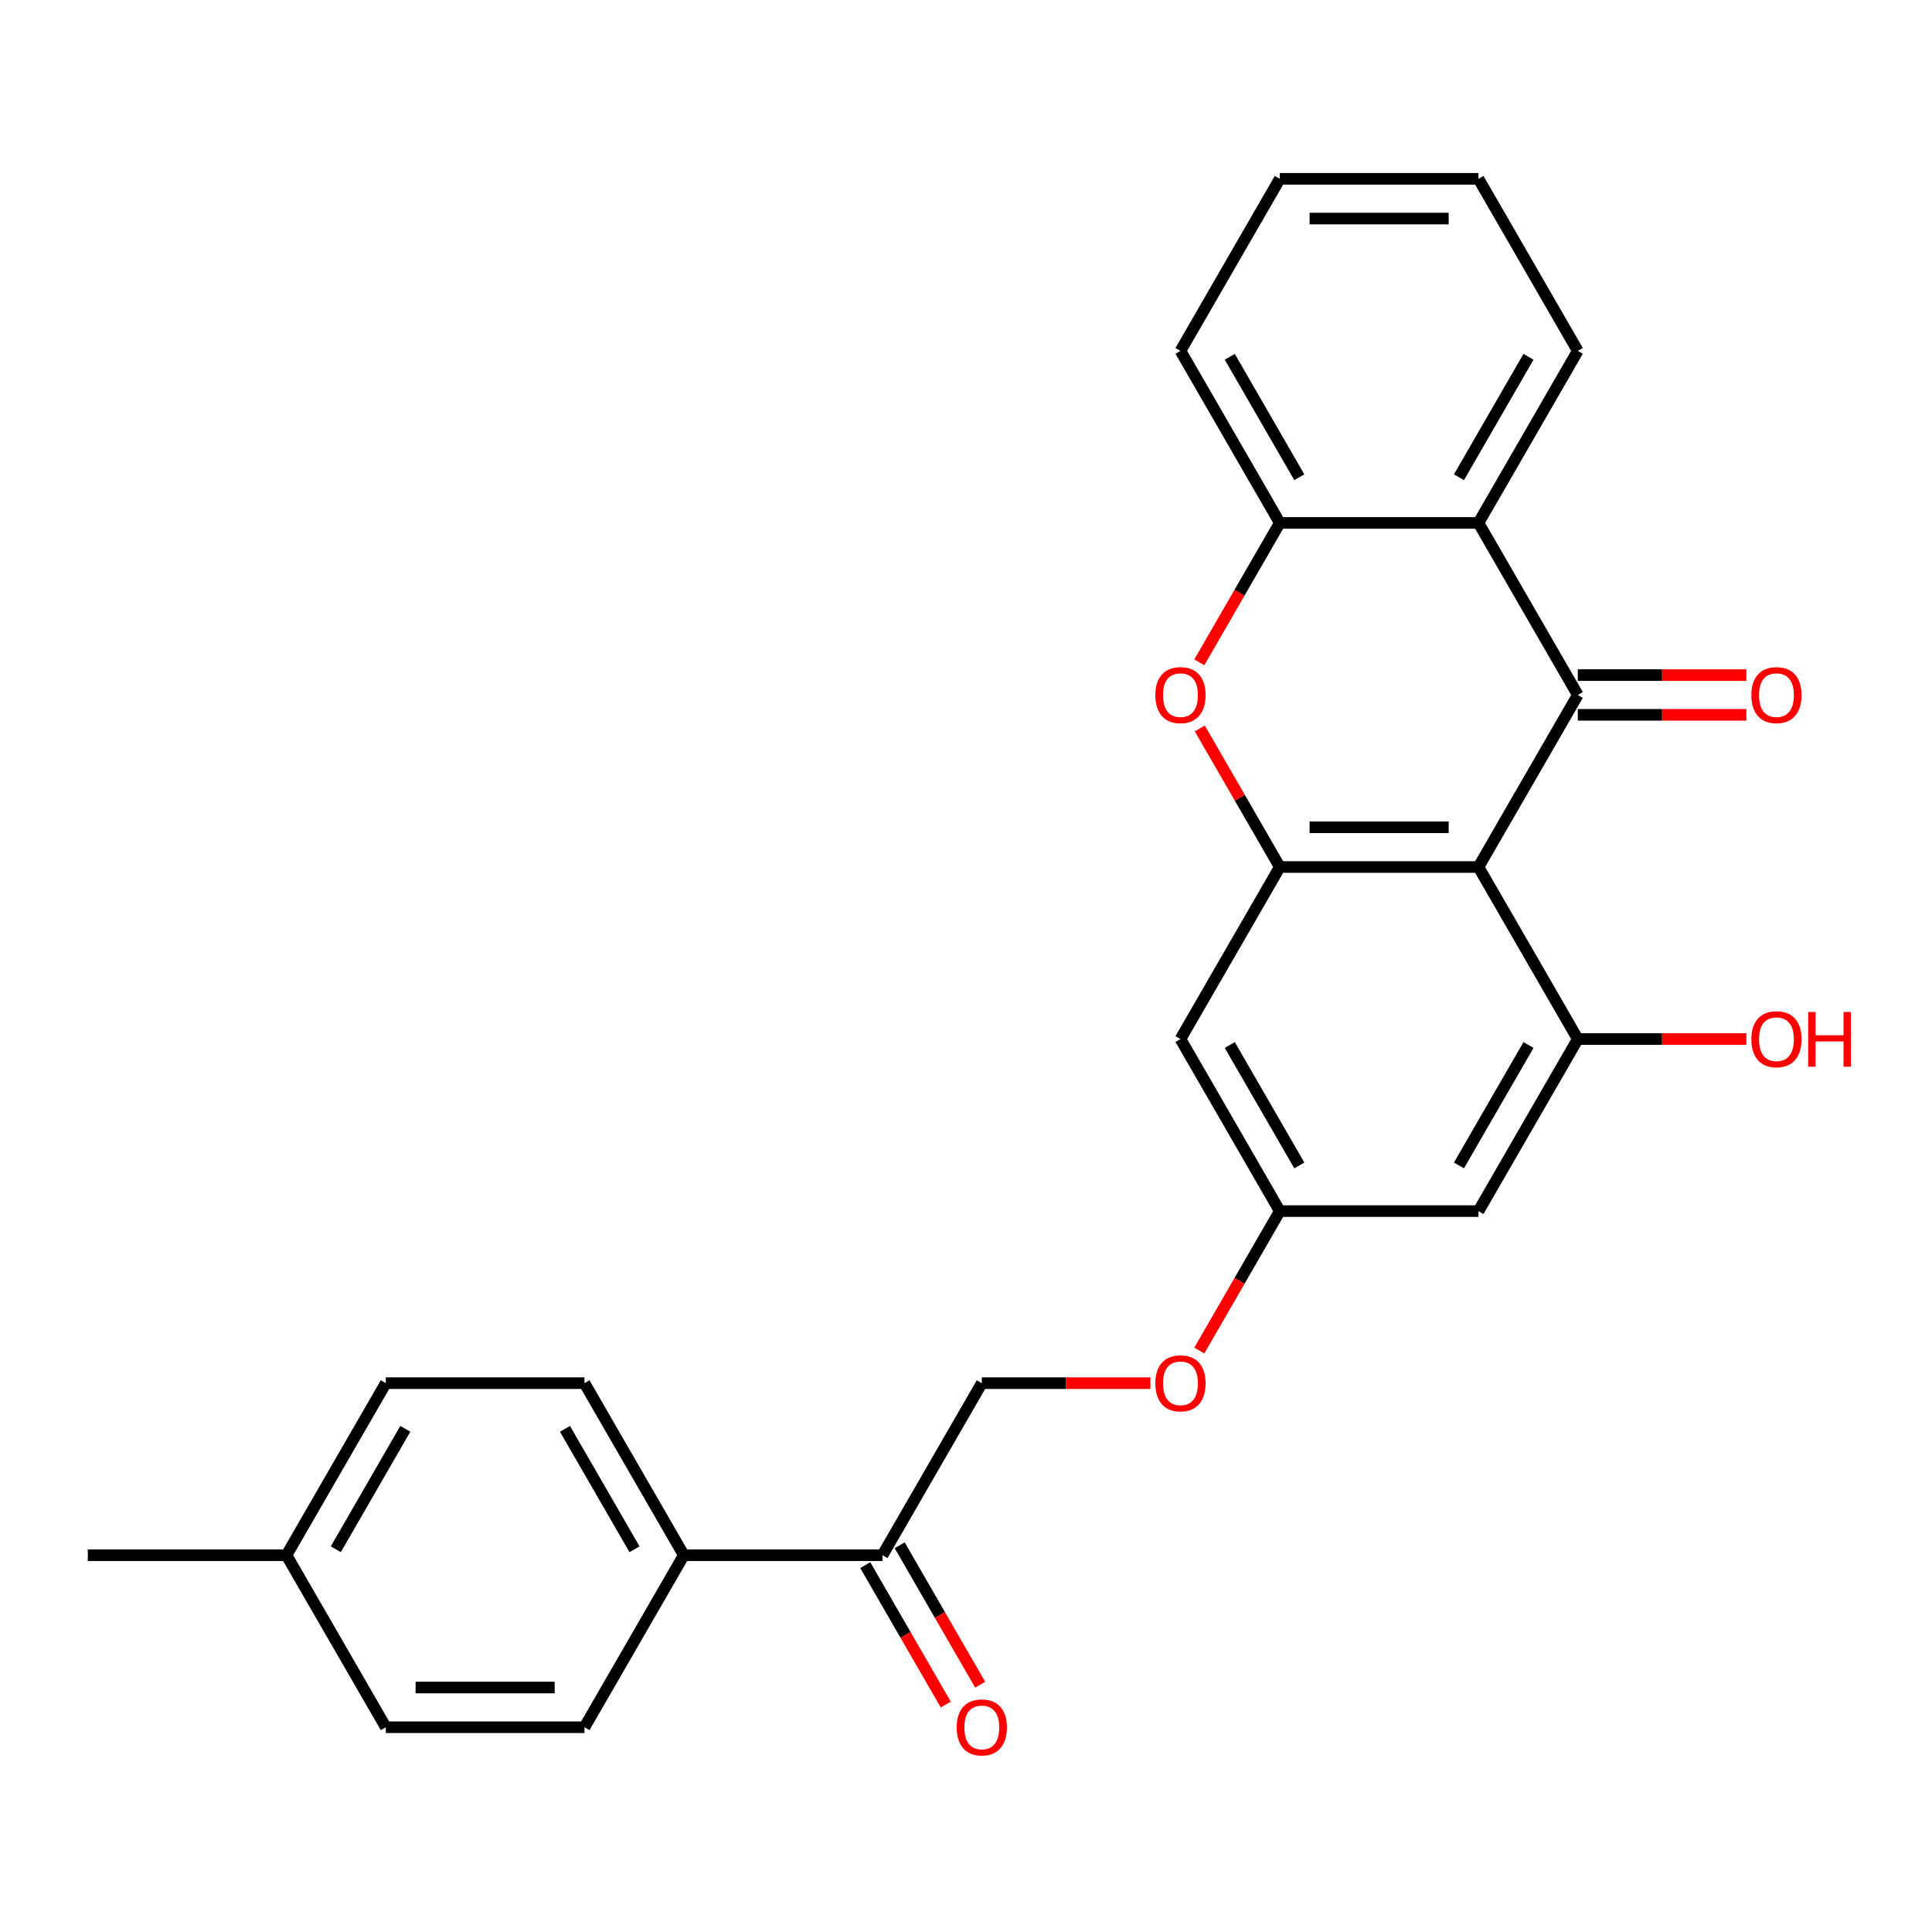 <?xml version='1.0' encoding='iso-8859-1'?>
<svg version='1.1' baseProfile='full'
              xmlns='http://www.w3.org/2000/svg'
                      xmlns:rdkit='http://www.rdkit.org/xml'
                      xmlns:xlink='http://www.w3.org/1999/xlink'
                  xml:space='preserve'
width='1000px' height='1000px' viewBox='0 0 1000 1000'>
<!-- END OF HEADER -->
<rect style='opacity:1.0;fill:#FFFFFF;stroke:none' width='1000' height='1000' x='0' y='0'> </rect>
<path class='bond-0' d='M 765.251,448.765 L 816.665,359.714' style='fill:none;fill-rule:evenodd;stroke:#000000;stroke-width:6px;stroke-linecap:butt;stroke-linejoin:miter;stroke-opacity:1' />
<path class='bond-1' d='M 765.251,448.765 L 662.423,448.765' style='fill:none;fill-rule:evenodd;stroke:#000000;stroke-width:6px;stroke-linecap:butt;stroke-linejoin:miter;stroke-opacity:1' />
<path class='bond-1' d='M 749.827,428.2 L 677.847,428.2' style='fill:none;fill-rule:evenodd;stroke:#000000;stroke-width:6px;stroke-linecap:butt;stroke-linejoin:miter;stroke-opacity:1' />
<path class='bond-4' d='M 765.251,448.765 L 816.665,537.817' style='fill:none;fill-rule:evenodd;stroke:#000000;stroke-width:6px;stroke-linecap:butt;stroke-linejoin:miter;stroke-opacity:1' />
<path class='bond-2' d='M 816.665,359.714 L 765.251,270.662' style='fill:none;fill-rule:evenodd;stroke:#000000;stroke-width:6px;stroke-linecap:butt;stroke-linejoin:miter;stroke-opacity:1' />
<path class='bond-9' d='M 816.665,369.997 L 860.293,369.997' style='fill:none;fill-rule:evenodd;stroke:#000000;stroke-width:6px;stroke-linecap:butt;stroke-linejoin:miter;stroke-opacity:1' />
<path class='bond-9' d='M 860.293,369.997 L 903.922,369.997' style='fill:none;fill-rule:evenodd;stroke:#FF0000;stroke-width:6px;stroke-linecap:butt;stroke-linejoin:miter;stroke-opacity:1' />
<path class='bond-9' d='M 816.665,349.431 L 860.293,349.431' style='fill:none;fill-rule:evenodd;stroke:#000000;stroke-width:6px;stroke-linecap:butt;stroke-linejoin:miter;stroke-opacity:1' />
<path class='bond-9' d='M 860.293,349.431 L 903.922,349.431' style='fill:none;fill-rule:evenodd;stroke:#FF0000;stroke-width:6px;stroke-linecap:butt;stroke-linejoin:miter;stroke-opacity:1' />
<path class='bond-3' d='M 662.423,448.765 L 641.719,412.905' style='fill:none;fill-rule:evenodd;stroke:#000000;stroke-width:6px;stroke-linecap:butt;stroke-linejoin:miter;stroke-opacity:1' />
<path class='bond-3' d='M 641.719,412.905 L 621.015,377.044' style='fill:none;fill-rule:evenodd;stroke:#FF0000;stroke-width:6px;stroke-linecap:butt;stroke-linejoin:miter;stroke-opacity:1' />
<path class='bond-6' d='M 662.423,448.765 L 611.009,537.817' style='fill:none;fill-rule:evenodd;stroke:#000000;stroke-width:6px;stroke-linecap:butt;stroke-linejoin:miter;stroke-opacity:1' />
<path class='bond-21' d='M 765.251,270.662 L 816.665,181.61' style='fill:none;fill-rule:evenodd;stroke:#000000;stroke-width:6px;stroke-linecap:butt;stroke-linejoin:miter;stroke-opacity:1' />
<path class='bond-21' d='M 755.153,247.021 L 791.142,184.685' style='fill:none;fill-rule:evenodd;stroke:#000000;stroke-width:6px;stroke-linecap:butt;stroke-linejoin:miter;stroke-opacity:1' />
<path class='bond-27' d='M 765.251,270.662 L 662.423,270.662' style='fill:none;fill-rule:evenodd;stroke:#000000;stroke-width:6px;stroke-linecap:butt;stroke-linejoin:miter;stroke-opacity:1' />
<path class='bond-5' d='M 620.761,342.823 L 641.592,306.743' style='fill:none;fill-rule:evenodd;stroke:#FF0000;stroke-width:6px;stroke-linecap:butt;stroke-linejoin:miter;stroke-opacity:1' />
<path class='bond-5' d='M 641.592,306.743 L 662.423,270.662' style='fill:none;fill-rule:evenodd;stroke:#000000;stroke-width:6px;stroke-linecap:butt;stroke-linejoin:miter;stroke-opacity:1' />
<path class='bond-7' d='M 816.665,537.817 L 765.251,626.869' style='fill:none;fill-rule:evenodd;stroke:#000000;stroke-width:6px;stroke-linecap:butt;stroke-linejoin:miter;stroke-opacity:1' />
<path class='bond-7' d='M 791.142,540.892 L 755.153,603.228' style='fill:none;fill-rule:evenodd;stroke:#000000;stroke-width:6px;stroke-linecap:butt;stroke-linejoin:miter;stroke-opacity:1' />
<path class='bond-17' d='M 816.665,537.817 L 860.293,537.817' style='fill:none;fill-rule:evenodd;stroke:#000000;stroke-width:6px;stroke-linecap:butt;stroke-linejoin:miter;stroke-opacity:1' />
<path class='bond-17' d='M 860.293,537.817 L 903.922,537.817' style='fill:none;fill-rule:evenodd;stroke:#FF0000;stroke-width:6px;stroke-linecap:butt;stroke-linejoin:miter;stroke-opacity:1' />
<path class='bond-22' d='M 662.423,270.662 L 611.009,181.61' style='fill:none;fill-rule:evenodd;stroke:#000000;stroke-width:6px;stroke-linecap:butt;stroke-linejoin:miter;stroke-opacity:1' />
<path class='bond-22' d='M 672.521,247.021 L 636.531,184.685' style='fill:none;fill-rule:evenodd;stroke:#000000;stroke-width:6px;stroke-linecap:butt;stroke-linejoin:miter;stroke-opacity:1' />
<path class='bond-26' d='M 611.009,537.817 L 662.423,626.869' style='fill:none;fill-rule:evenodd;stroke:#000000;stroke-width:6px;stroke-linecap:butt;stroke-linejoin:miter;stroke-opacity:1' />
<path class='bond-26' d='M 636.531,540.892 L 672.521,603.228' style='fill:none;fill-rule:evenodd;stroke:#000000;stroke-width:6px;stroke-linecap:butt;stroke-linejoin:miter;stroke-opacity:1' />
<path class='bond-8' d='M 765.251,626.869 L 662.423,626.869' style='fill:none;fill-rule:evenodd;stroke:#000000;stroke-width:6px;stroke-linecap:butt;stroke-linejoin:miter;stroke-opacity:1' />
<path class='bond-14' d='M 662.423,626.869 L 641.592,662.949' style='fill:none;fill-rule:evenodd;stroke:#000000;stroke-width:6px;stroke-linecap:butt;stroke-linejoin:miter;stroke-opacity:1' />
<path class='bond-14' d='M 641.592,662.949 L 620.761,699.03' style='fill:none;fill-rule:evenodd;stroke:#FF0000;stroke-width:6px;stroke-linecap:butt;stroke-linejoin:miter;stroke-opacity:1' />
<path class='bond-10' d='M 456.767,804.972 L 508.181,715.921' style='fill:none;fill-rule:evenodd;stroke:#000000;stroke-width:6px;stroke-linecap:butt;stroke-linejoin:miter;stroke-opacity:1' />
<path class='bond-11' d='M 456.767,804.972 L 353.939,804.972' style='fill:none;fill-rule:evenodd;stroke:#000000;stroke-width:6px;stroke-linecap:butt;stroke-linejoin:miter;stroke-opacity:1' />
<path class='bond-13' d='M 447.862,810.114 L 468.693,846.194' style='fill:none;fill-rule:evenodd;stroke:#000000;stroke-width:6px;stroke-linecap:butt;stroke-linejoin:miter;stroke-opacity:1' />
<path class='bond-13' d='M 468.693,846.194 L 489.524,882.275' style='fill:none;fill-rule:evenodd;stroke:#FF0000;stroke-width:6px;stroke-linecap:butt;stroke-linejoin:miter;stroke-opacity:1' />
<path class='bond-13' d='M 465.672,799.831 L 486.503,835.911' style='fill:none;fill-rule:evenodd;stroke:#000000;stroke-width:6px;stroke-linecap:butt;stroke-linejoin:miter;stroke-opacity:1' />
<path class='bond-13' d='M 486.503,835.911 L 507.334,871.992' style='fill:none;fill-rule:evenodd;stroke:#FF0000;stroke-width:6px;stroke-linecap:butt;stroke-linejoin:miter;stroke-opacity:1' />
<path class='bond-15' d='M 353.939,804.972 L 302.525,715.921' style='fill:none;fill-rule:evenodd;stroke:#000000;stroke-width:6px;stroke-linecap:butt;stroke-linejoin:miter;stroke-opacity:1' />
<path class='bond-15' d='M 328.416,801.897 L 292.426,739.561' style='fill:none;fill-rule:evenodd;stroke:#000000;stroke-width:6px;stroke-linecap:butt;stroke-linejoin:miter;stroke-opacity:1' />
<path class='bond-16' d='M 353.939,804.972 L 302.525,894.024' style='fill:none;fill-rule:evenodd;stroke:#000000;stroke-width:6px;stroke-linecap:butt;stroke-linejoin:miter;stroke-opacity:1' />
<path class='bond-12' d='M 508.181,715.921 L 551.809,715.921' style='fill:none;fill-rule:evenodd;stroke:#000000;stroke-width:6px;stroke-linecap:butt;stroke-linejoin:miter;stroke-opacity:1' />
<path class='bond-12' d='M 551.809,715.921 L 595.438,715.921' style='fill:none;fill-rule:evenodd;stroke:#FF0000;stroke-width:6px;stroke-linecap:butt;stroke-linejoin:miter;stroke-opacity:1' />
<path class='bond-19' d='M 302.525,715.921 L 199.697,715.921' style='fill:none;fill-rule:evenodd;stroke:#000000;stroke-width:6px;stroke-linecap:butt;stroke-linejoin:miter;stroke-opacity:1' />
<path class='bond-18' d='M 302.525,894.024 L 199.697,894.024' style='fill:none;fill-rule:evenodd;stroke:#000000;stroke-width:6px;stroke-linecap:butt;stroke-linejoin:miter;stroke-opacity:1' />
<path class='bond-18' d='M 287.1,873.458 L 215.121,873.458' style='fill:none;fill-rule:evenodd;stroke:#000000;stroke-width:6px;stroke-linecap:butt;stroke-linejoin:miter;stroke-opacity:1' />
<path class='bond-20' d='M 199.697,894.024 L 148.283,804.972' style='fill:none;fill-rule:evenodd;stroke:#000000;stroke-width:6px;stroke-linecap:butt;stroke-linejoin:miter;stroke-opacity:1' />
<path class='bond-29' d='M 199.697,715.921 L 148.283,804.972' style='fill:none;fill-rule:evenodd;stroke:#000000;stroke-width:6px;stroke-linecap:butt;stroke-linejoin:miter;stroke-opacity:1' />
<path class='bond-29' d='M 209.795,739.561 L 173.805,801.897' style='fill:none;fill-rule:evenodd;stroke:#000000;stroke-width:6px;stroke-linecap:butt;stroke-linejoin:miter;stroke-opacity:1' />
<path class='bond-23' d='M 148.283,804.972 L 45.455,804.972' style='fill:none;fill-rule:evenodd;stroke:#000000;stroke-width:6px;stroke-linecap:butt;stroke-linejoin:miter;stroke-opacity:1' />
<path class='bond-24' d='M 816.665,181.61 L 765.251,92.559' style='fill:none;fill-rule:evenodd;stroke:#000000;stroke-width:6px;stroke-linecap:butt;stroke-linejoin:miter;stroke-opacity:1' />
<path class='bond-25' d='M 611.009,181.61 L 662.423,92.559' style='fill:none;fill-rule:evenodd;stroke:#000000;stroke-width:6px;stroke-linecap:butt;stroke-linejoin:miter;stroke-opacity:1' />
<path class='bond-28' d='M 765.251,92.559 L 662.423,92.559' style='fill:none;fill-rule:evenodd;stroke:#000000;stroke-width:6px;stroke-linecap:butt;stroke-linejoin:miter;stroke-opacity:1' />
<path class='bond-28' d='M 749.827,113.124 L 677.847,113.124' style='fill:none;fill-rule:evenodd;stroke:#000000;stroke-width:6px;stroke-linecap:butt;stroke-linejoin:miter;stroke-opacity:1' />
<path  class='atom-4' d='M 598.009 359.794
Q 598.009 352.994, 601.369 349.194
Q 604.729 345.394, 611.009 345.394
Q 617.289 345.394, 620.649 349.194
Q 624.009 352.994, 624.009 359.794
Q 624.009 366.674, 620.609 370.594
Q 617.209 374.474, 611.009 374.474
Q 604.769 374.474, 601.369 370.594
Q 598.009 366.714, 598.009 359.794
M 611.009 371.274
Q 615.329 371.274, 617.649 368.394
Q 620.009 365.474, 620.009 359.794
Q 620.009 354.234, 617.649 351.434
Q 615.329 348.594, 611.009 348.594
Q 606.689 348.594, 604.329 351.394
Q 602.009 354.194, 602.009 359.794
Q 602.009 365.514, 604.329 368.394
Q 606.689 371.274, 611.009 371.274
' fill='#FF0000'/>
<path  class='atom-10' d='M 906.493 359.794
Q 906.493 352.994, 909.853 349.194
Q 913.213 345.394, 919.493 345.394
Q 925.773 345.394, 929.133 349.194
Q 932.493 352.994, 932.493 359.794
Q 932.493 366.674, 929.093 370.594
Q 925.693 374.474, 919.493 374.474
Q 913.253 374.474, 909.853 370.594
Q 906.493 366.714, 906.493 359.794
M 919.493 371.274
Q 923.813 371.274, 926.133 368.394
Q 928.493 365.474, 928.493 359.794
Q 928.493 354.234, 926.133 351.434
Q 923.813 348.594, 919.493 348.594
Q 915.173 348.594, 912.813 351.394
Q 910.493 354.194, 910.493 359.794
Q 910.493 365.514, 912.813 368.394
Q 915.173 371.274, 919.493 371.274
' fill='#FF0000'/>
<path  class='atom-14' d='M 495.181 894.104
Q 495.181 887.304, 498.541 883.504
Q 501.901 879.704, 508.181 879.704
Q 514.461 879.704, 517.821 883.504
Q 521.181 887.304, 521.181 894.104
Q 521.181 900.984, 517.781 904.904
Q 514.381 908.784, 508.181 908.784
Q 501.941 908.784, 498.541 904.904
Q 495.181 901.024, 495.181 894.104
M 508.181 905.584
Q 512.501 905.584, 514.821 902.704
Q 517.181 899.784, 517.181 894.104
Q 517.181 888.544, 514.821 885.744
Q 512.501 882.904, 508.181 882.904
Q 503.861 882.904, 501.501 885.704
Q 499.181 888.504, 499.181 894.104
Q 499.181 899.824, 501.501 902.704
Q 503.861 905.584, 508.181 905.584
' fill='#FF0000'/>
<path  class='atom-15' d='M 598.009 716.001
Q 598.009 709.201, 601.369 705.401
Q 604.729 701.601, 611.009 701.601
Q 617.289 701.601, 620.649 705.401
Q 624.009 709.201, 624.009 716.001
Q 624.009 722.881, 620.609 726.801
Q 617.209 730.681, 611.009 730.681
Q 604.769 730.681, 601.369 726.801
Q 598.009 722.921, 598.009 716.001
M 611.009 727.481
Q 615.329 727.481, 617.649 724.601
Q 620.009 721.681, 620.009 716.001
Q 620.009 710.441, 617.649 707.641
Q 615.329 704.801, 611.009 704.801
Q 606.689 704.801, 604.329 707.601
Q 602.009 710.401, 602.009 716.001
Q 602.009 721.721, 604.329 724.601
Q 606.689 727.481, 611.009 727.481
' fill='#FF0000'/>
<path  class='atom-18' d='M 906.493 537.897
Q 906.493 531.097, 909.853 527.297
Q 913.213 523.497, 919.493 523.497
Q 925.773 523.497, 929.133 527.297
Q 932.493 531.097, 932.493 537.897
Q 932.493 544.777, 929.093 548.697
Q 925.693 552.577, 919.493 552.577
Q 913.253 552.577, 909.853 548.697
Q 906.493 544.817, 906.493 537.897
M 919.493 549.377
Q 923.813 549.377, 926.133 546.497
Q 928.493 543.577, 928.493 537.897
Q 928.493 532.337, 926.133 529.537
Q 923.813 526.697, 919.493 526.697
Q 915.173 526.697, 912.813 529.497
Q 910.493 532.297, 910.493 537.897
Q 910.493 543.617, 912.813 546.497
Q 915.173 549.377, 919.493 549.377
' fill='#FF0000'/>
<path  class='atom-18' d='M 935.893 523.817
L 939.733 523.817
L 939.733 535.857
L 954.213 535.857
L 954.213 523.817
L 958.053 523.817
L 958.053 552.137
L 954.213 552.137
L 954.213 539.057
L 939.733 539.057
L 939.733 552.137
L 935.893 552.137
L 935.893 523.817
' fill='#FF0000'/>
</svg>

